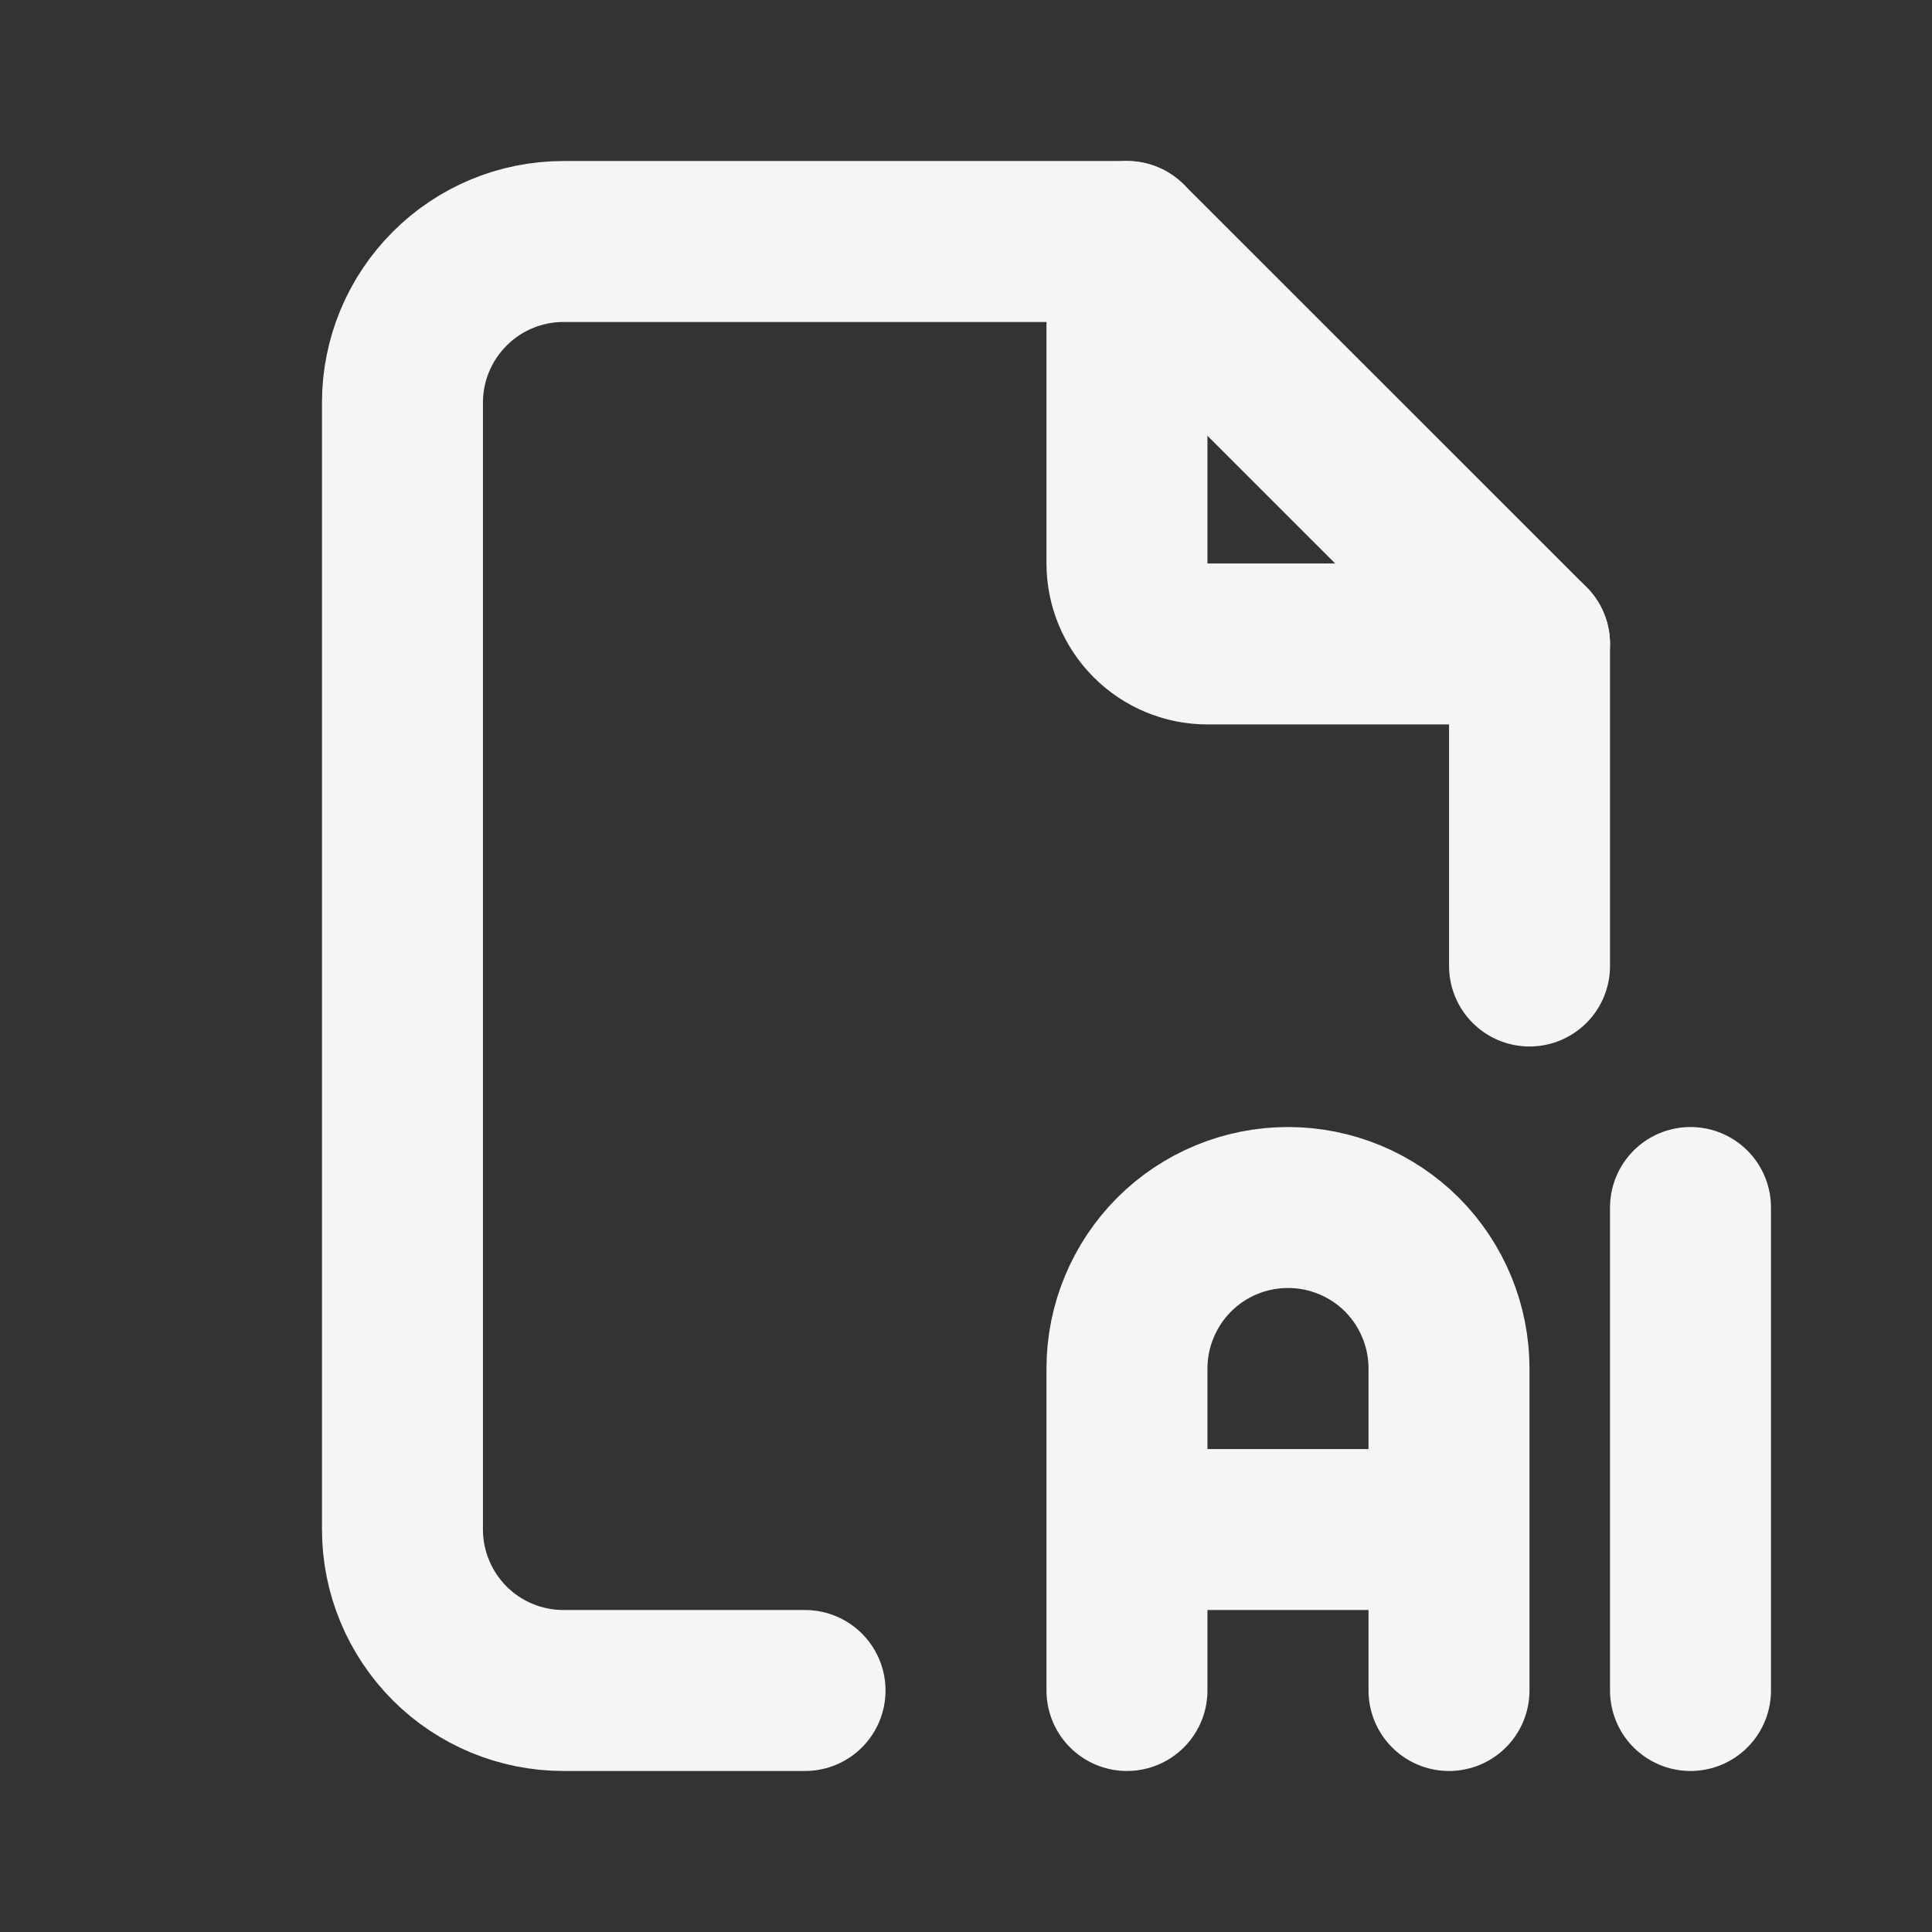 <svg width="16" height="16" viewBox="0 0 16 16" fill="none" xmlns="http://www.w3.org/2000/svg">
<rect x="0" y="0" width="16" height="16" fill="#333333" stroke="none"/>
<path d="M9.333 2V4.667C9.333 4.843 9.404 5.013 9.529 5.138C9.654 5.263 9.823 5.333 10 5.333H12.667" stroke="#F5F5F5" stroke-width="1.333" stroke-linecap="round" stroke-linejoin="round"/>
<path d="M6.667 14H4.667C4.313 14 3.974 13.86 3.724 13.61C3.474 13.359 3.333 13.02 3.333 12.667V3.333C3.333 2.98 3.474 2.641 3.724 2.391C3.974 2.14 4.313 2 4.667 2H9.333L12.667 5.333V8" stroke="#F5F5F5" stroke-width="1.333" stroke-linecap="round" stroke-linejoin="round"/>
<path d="M9.333 14V11.333C9.333 10.98 9.474 10.641 9.724 10.39C9.974 10.14 10.313 10 10.667 10C11.02 10 11.359 10.14 11.61 10.39C11.86 10.641 12 10.98 12 11.333V14M9.333 12.667H12M14 10V14" stroke="#F5F5F5" stroke-width="1.333" stroke-linecap="round" stroke-linejoin="round"/>
</svg>

